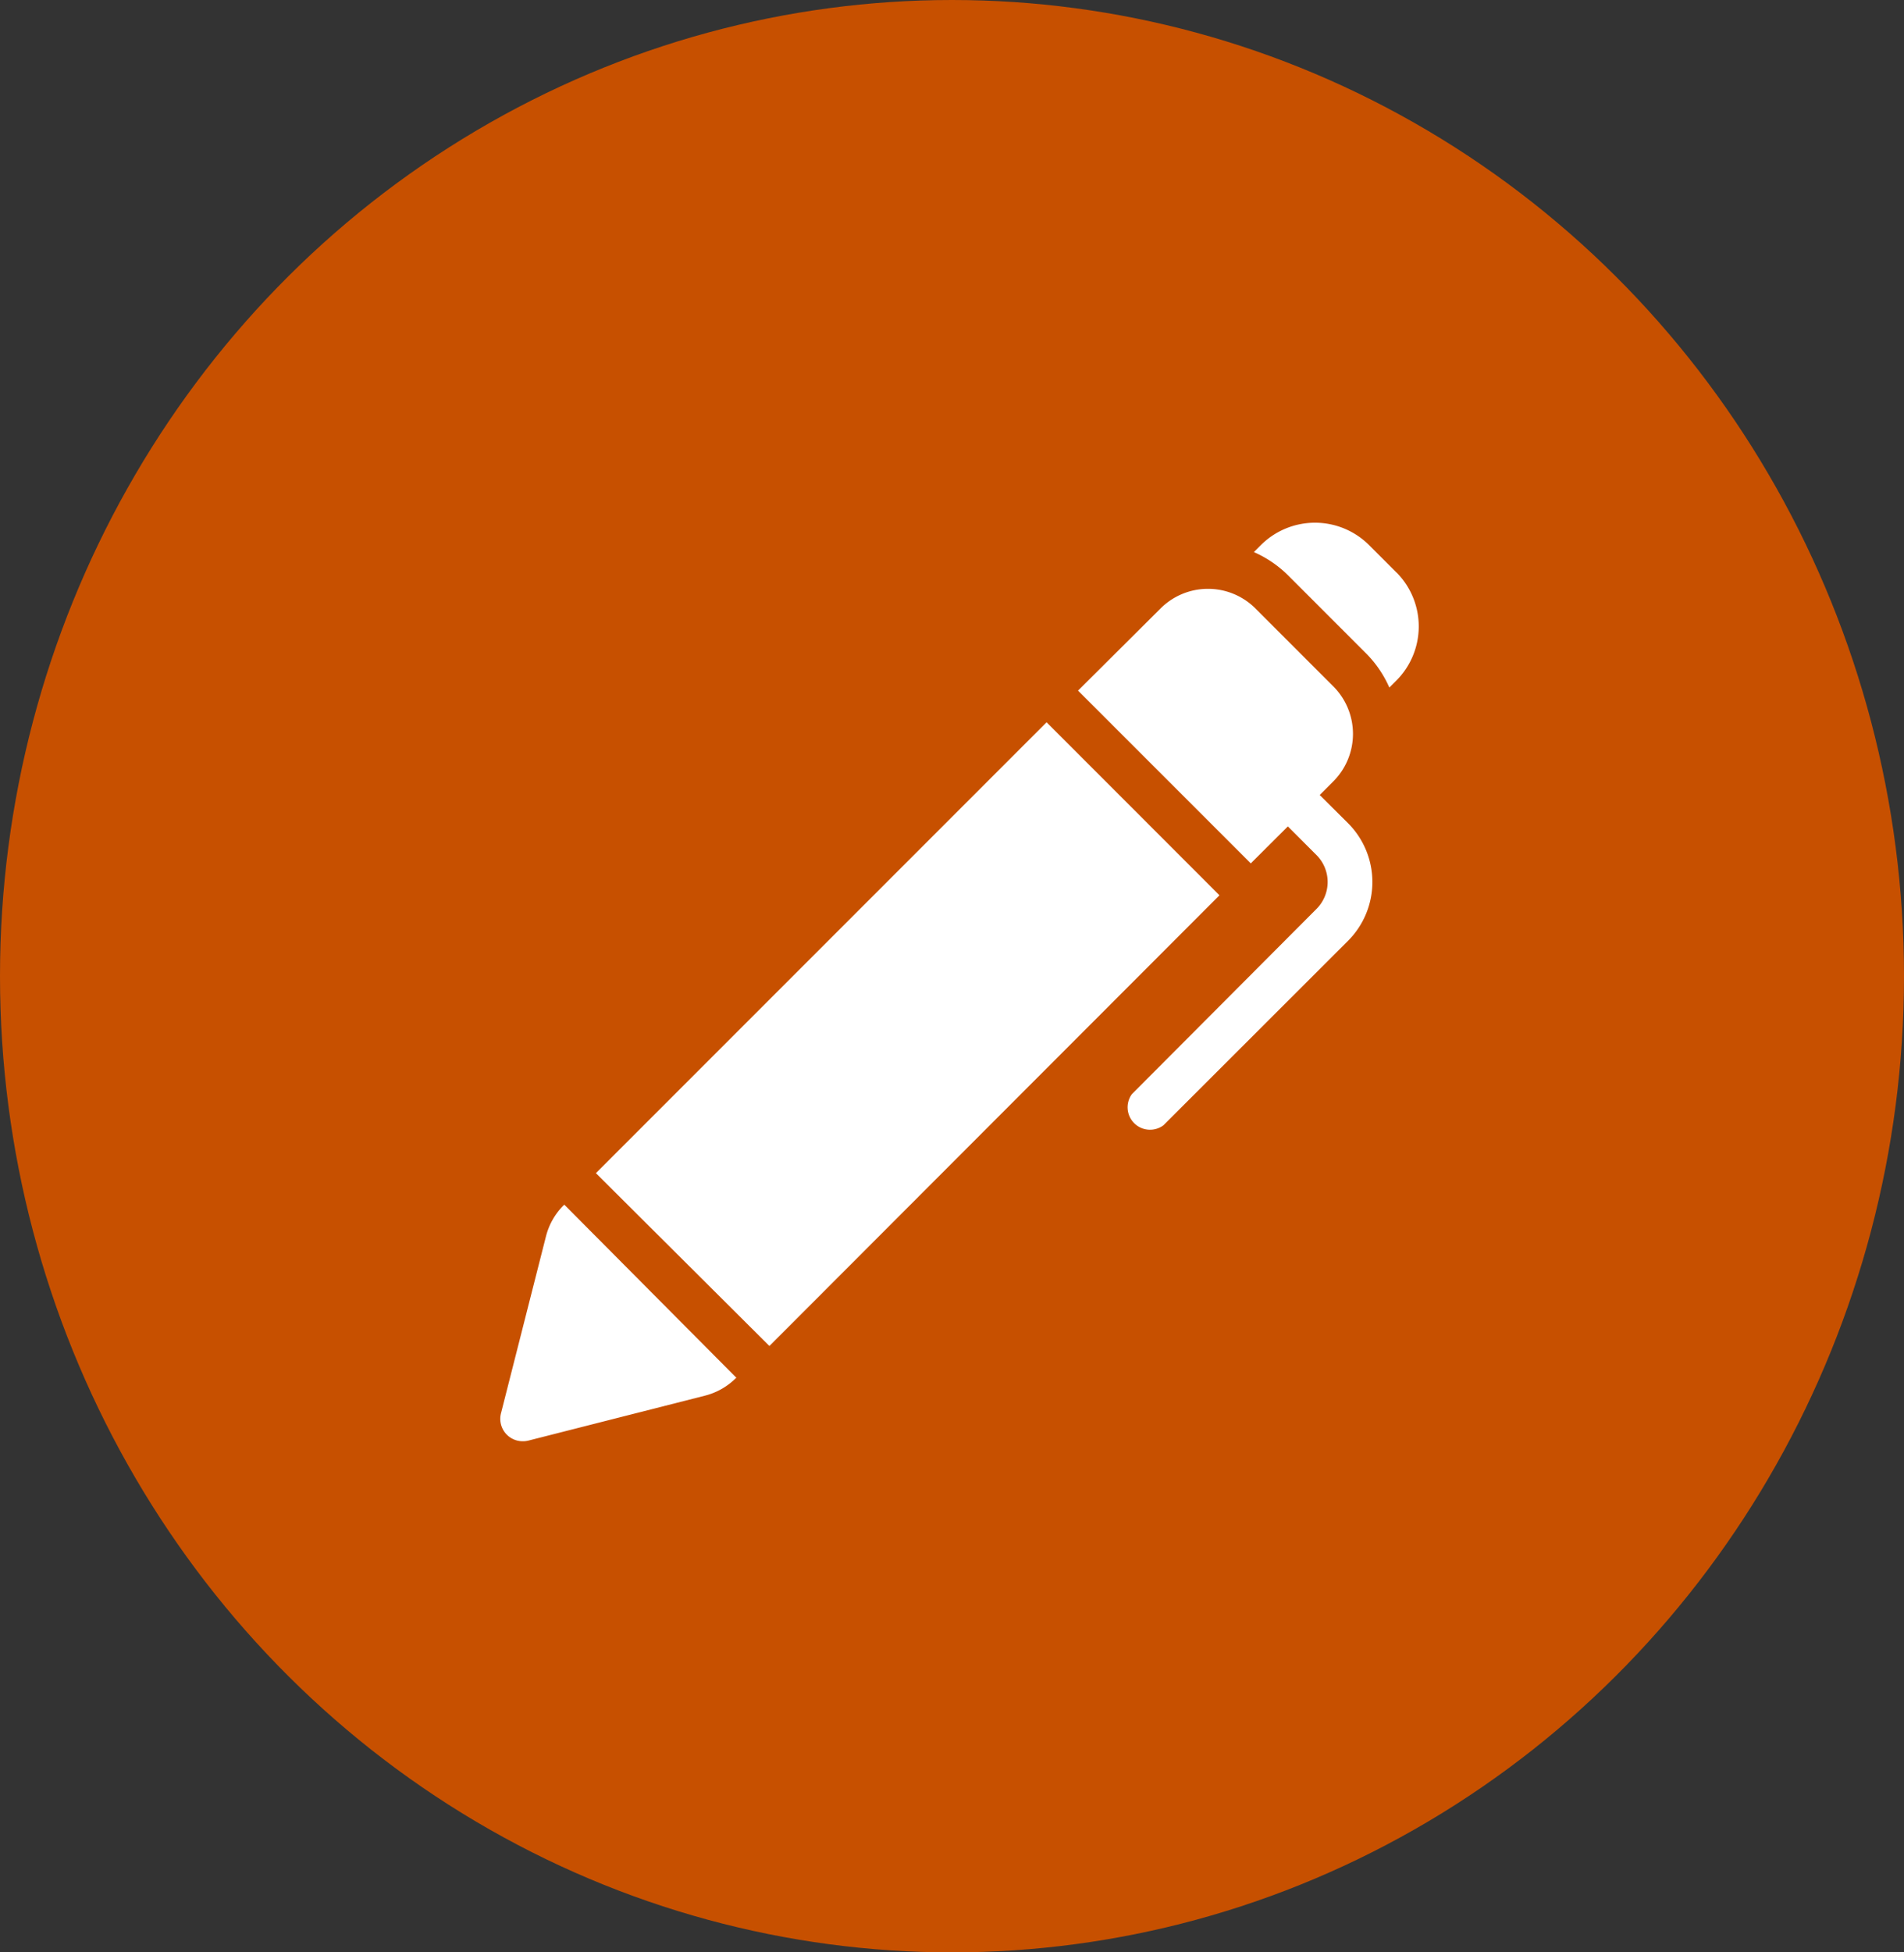 <?xml version="1.0" encoding="utf-8"?>
<svg id="Groupe_266" data-name="Groupe 266" xmlns="http://www.w3.org/2000/svg" width="40" height="41" viewBox="0 0 40 41">
  <rect x="0" y="0" width="40" height="41" fill="#333333" stroke="none"/>
  <ellipse id="Ellipse_71" data-name="Ellipse 71" cx="20" cy="20.5" rx="20" ry="20.5" fill="#c75000"/>
  <g id="noun-pen-6681725" transform="translate(10.512 10.978)">
    <path id="Tracé_151" data-name="Tracé 151" d="M25.08,13.6a1.747,1.747,0,0,1,0,2.466L21.2,19.942a.471.471,0,0,1-.663-.654L24.414,15.4a.8.8,0,0,0,0-1.134l-.6-.6-.779.776-3.629-3.628L21.128,9.1a1.411,1.411,0,0,1,2.016,0l1.614,1.614h0a1.412,1.412,0,0,1,0,2.017l-.275.275ZM26.1,8.338l-.579-.579a1.609,1.609,0,0,0-2.275,0l-.146.146a2.366,2.366,0,0,1,.73.5l1.616,1.616a2.359,2.359,0,0,1,.5.729l.146-.146a1.609,1.609,0,0,0,.01-2.266ZM8.6,21.621a1.412,1.412,0,0,0-.374.661l-.941,3.7h0a.47.47,0,0,0,.459.595.466.466,0,0,0,.116-.014l3.7-.941h0a1.416,1.416,0,0,0,.661-.374h.011L8.614,21.61ZM18.745,11.479,9.277,20.947l3.645,3.63,9.455-9.465Z" transform="translate(-7.27 -7.289)" fill="#fff"/>
  </g>
</svg>
